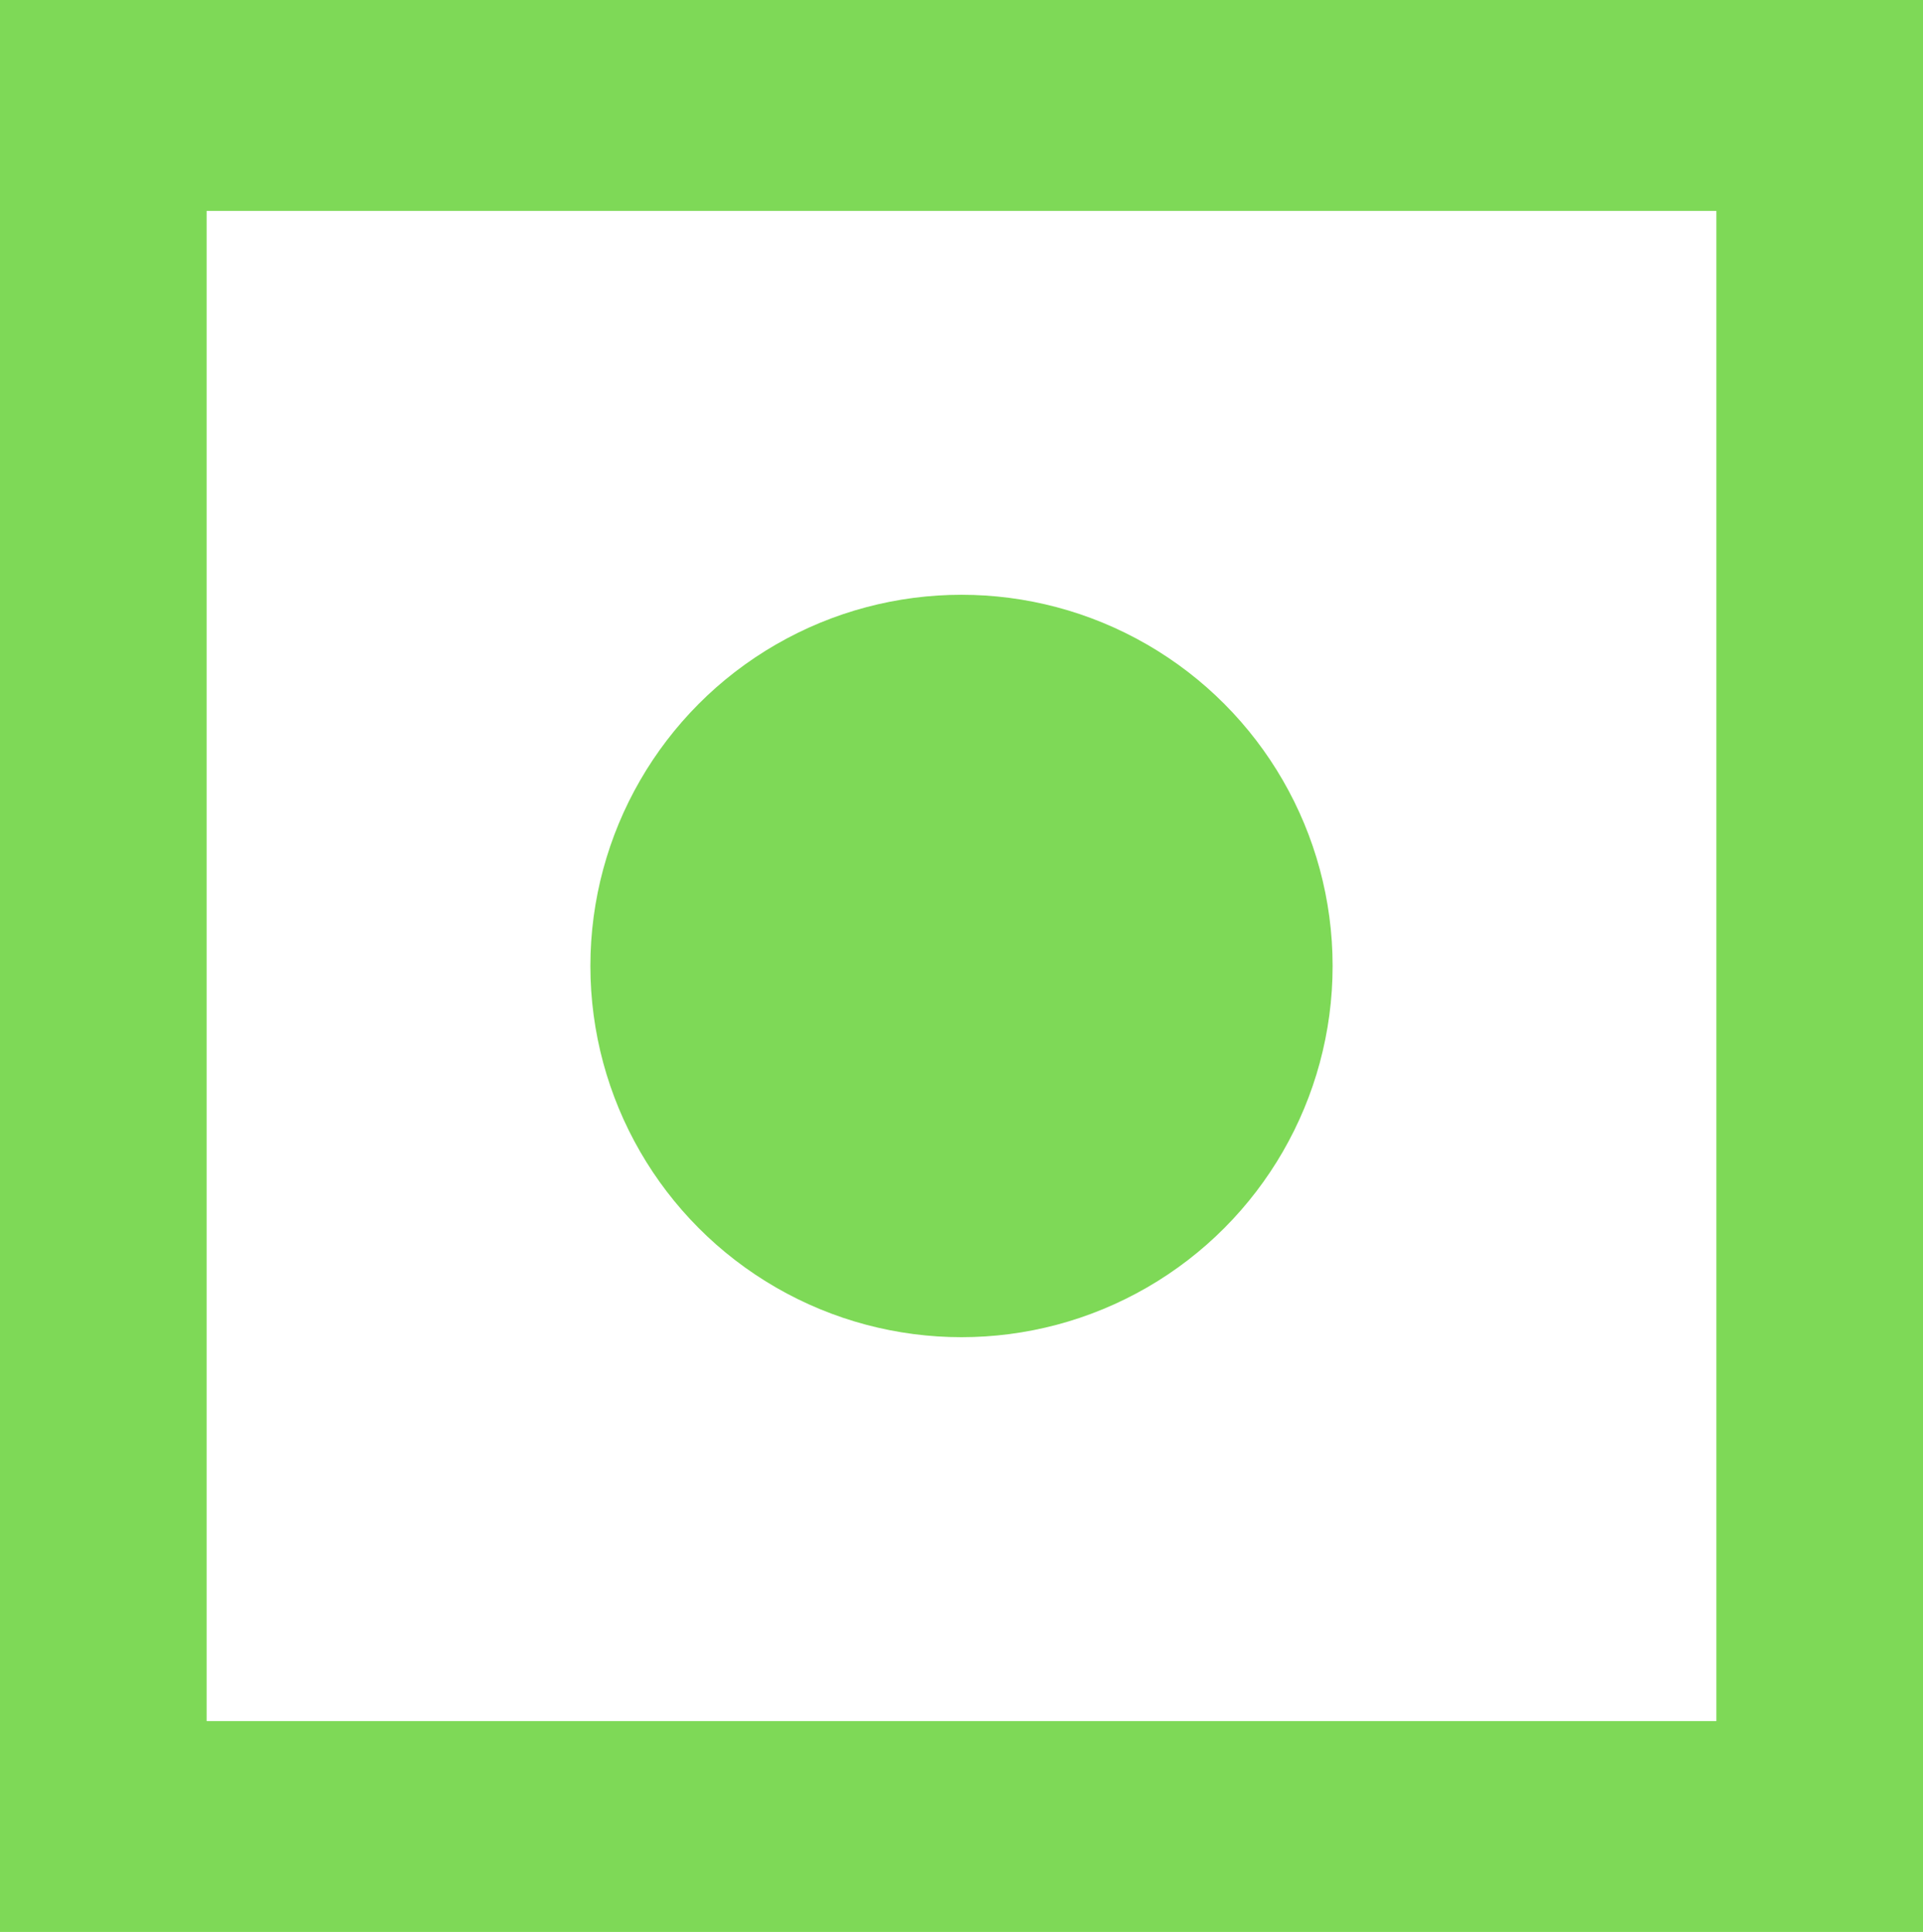 <?xml version="1.0" encoding="UTF-8" standalone="no"?><svg xmlns="http://www.w3.org/2000/svg" xmlns:xlink="http://www.w3.org/1999/xlink" fill="#000000" height="183.2" preserveAspectRatio="xMidYMid meet" version="1" viewBox="0.0 0.0 182.4 183.2" width="182.4" zoomAndPan="magnify"><g id="change1_1"><path d="M0,0v183.2h182.4V0H0z M162.8,163.2H19.6V20h143.2V163.2z" fill="#7ed957"/></g><g id="change1_2"><circle cx="91.2" cy="91.6" fill="#7ed957" r="35.2"/></g></svg>